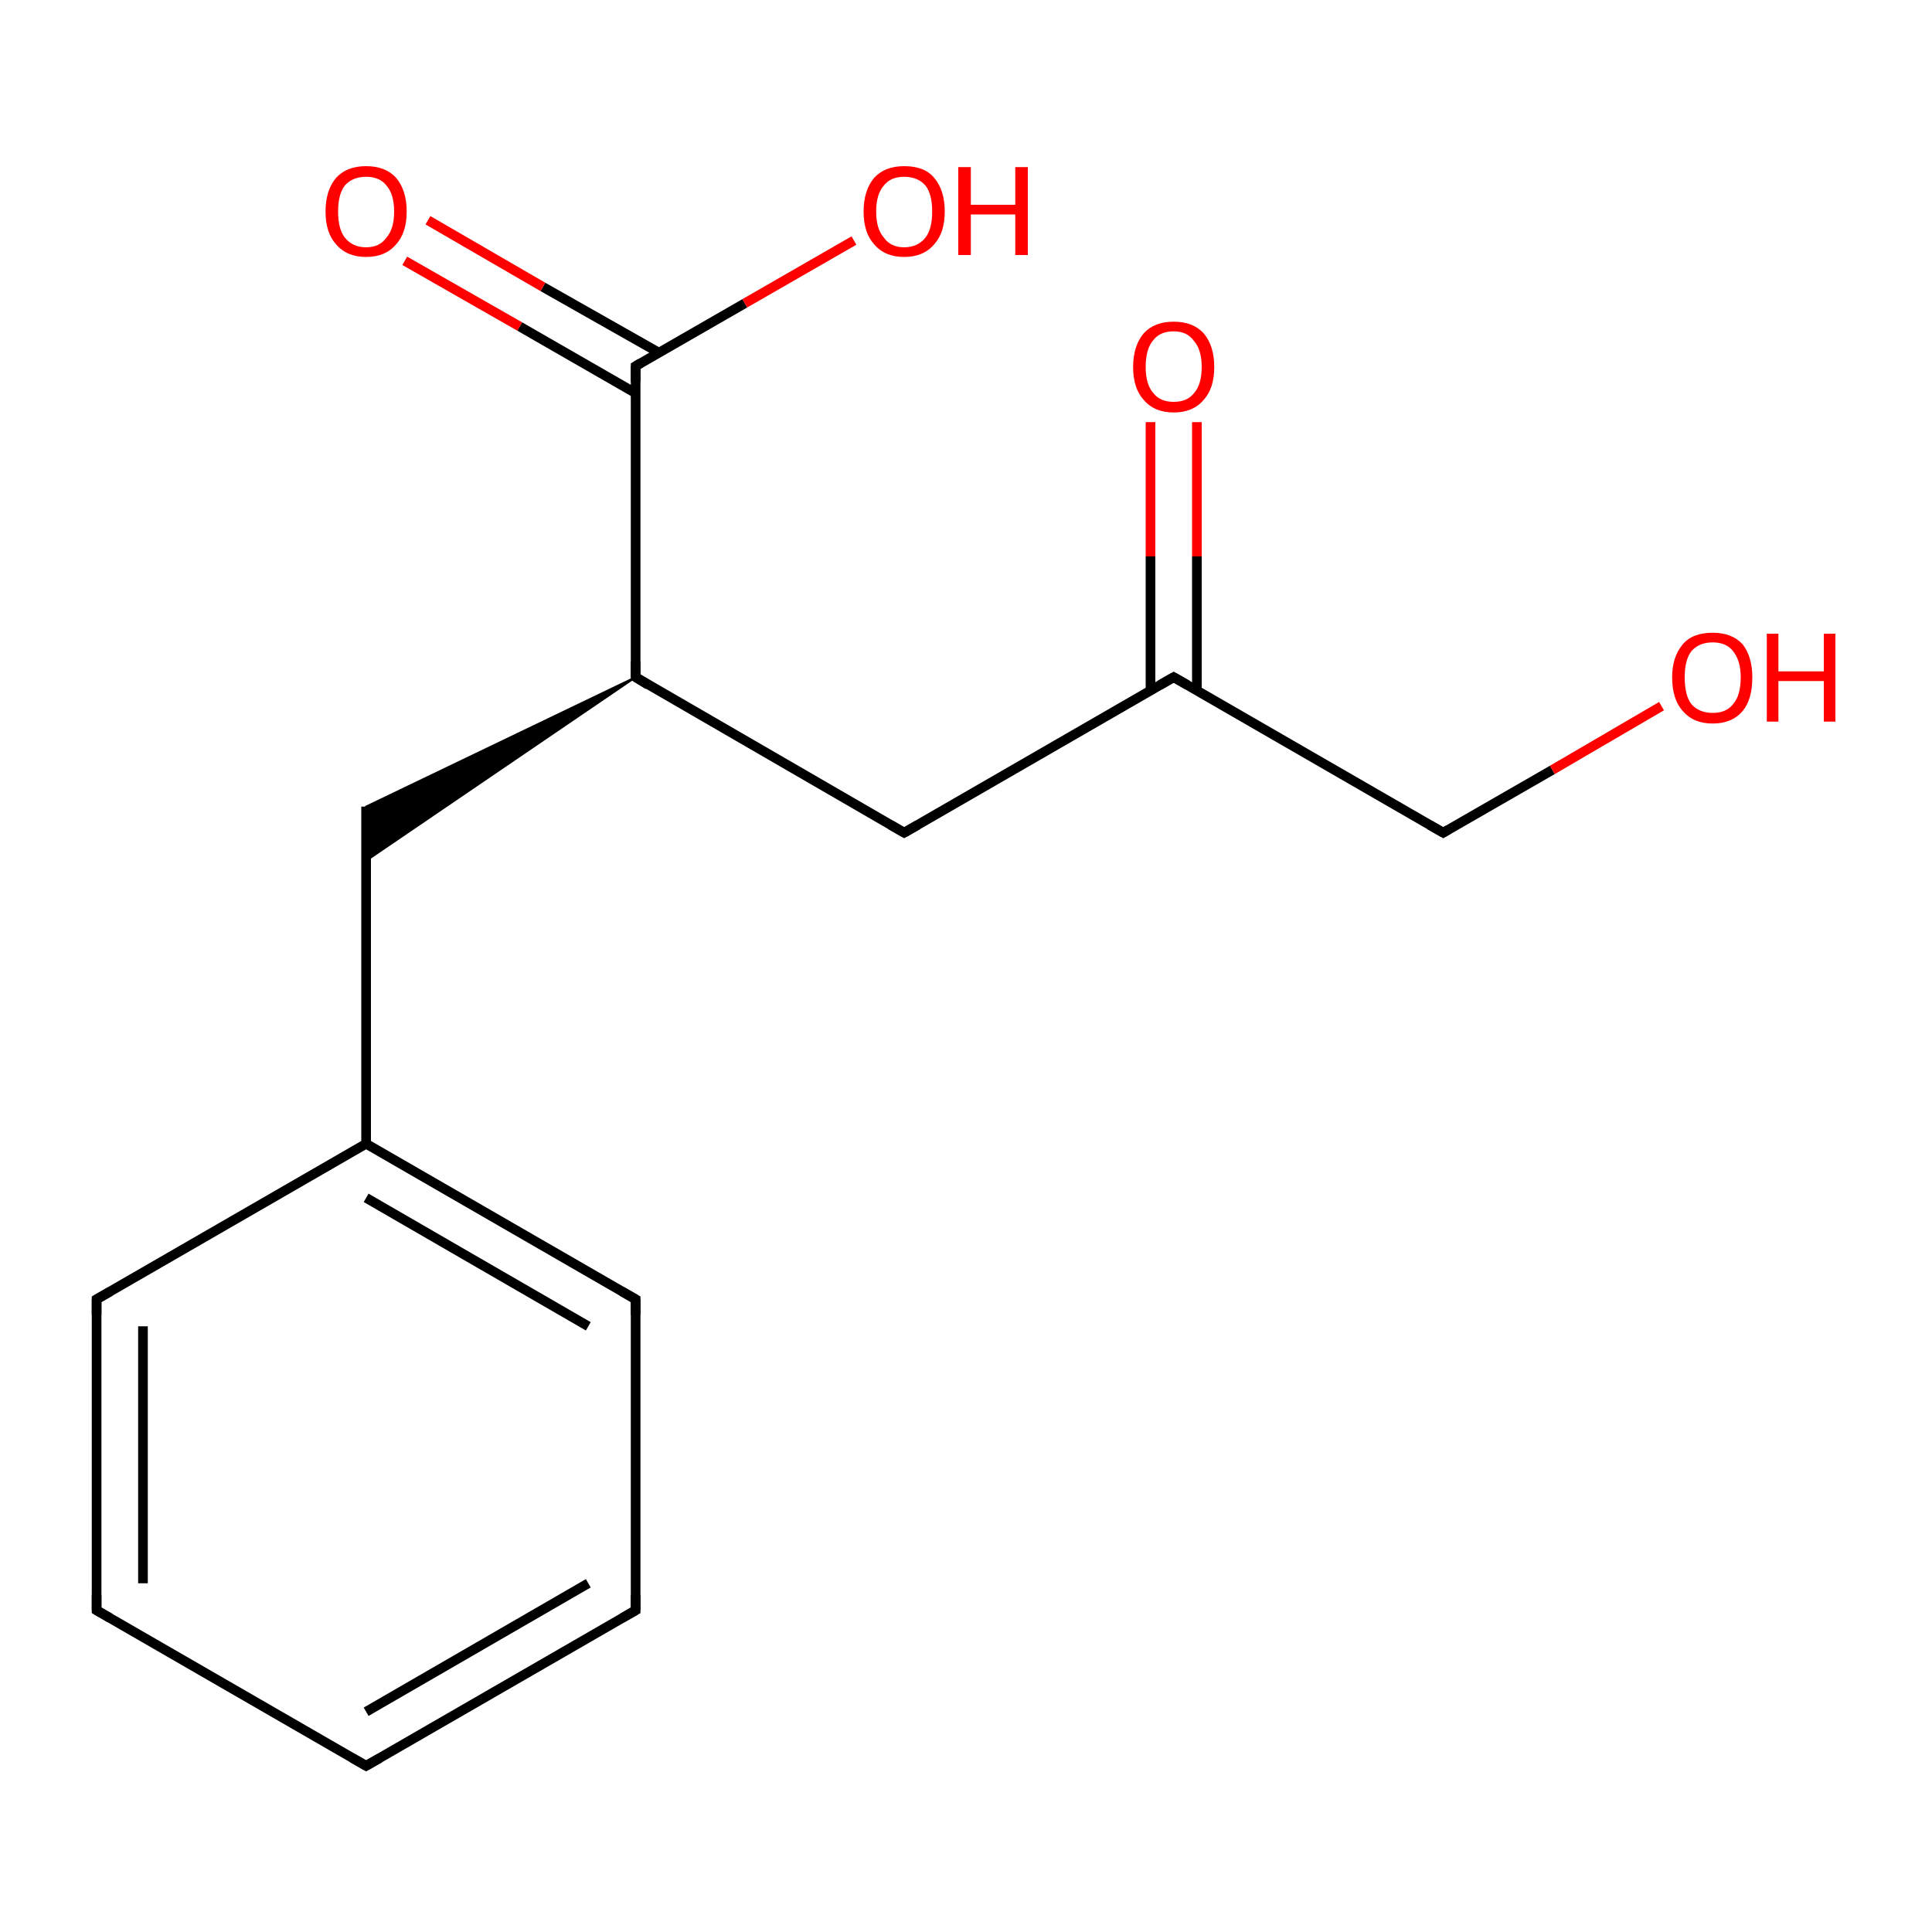 <?xml version='1.0' encoding='iso-8859-1'?>
<svg version='1.1' baseProfile='full'
              xmlns='http://www.w3.org/2000/svg'
                      xmlns:rdkit='http://www.rdkit.org/xml'
                      xmlns:xlink='http://www.w3.org/1999/xlink'
                  xml:space='preserve'
width='200px' height='200px' viewBox='0 0 200 200'>
<!-- END OF HEADER -->
<rect style='opacity:1.0;fill:#FFFFFF;stroke:none' width='200.0' height='200.0' x='0.0' y='0.0'> </rect>
<path class='bond-0 atom-0 atom-1' d='M 10.0,134.5 L 10.0,166.7' style='fill:none;fill-rule:evenodd;stroke:#000000;stroke-width:1.0px;stroke-linecap:butt;stroke-linejoin:miter;stroke-opacity:1' />
<path class='bond-0 atom-0 atom-1' d='M 14.8,137.3 L 14.8,163.9' style='fill:none;fill-rule:evenodd;stroke:#000000;stroke-width:1.0px;stroke-linecap:butt;stroke-linejoin:miter;stroke-opacity:1' />
<path class='bond-1 atom-0 atom-5' d='M 10.0,134.5 L 37.9,118.4' style='fill:none;fill-rule:evenodd;stroke:#000000;stroke-width:1.0px;stroke-linecap:butt;stroke-linejoin:miter;stroke-opacity:1' />
<path class='bond-2 atom-1 atom-2' d='M 10.0,166.7 L 37.9,182.8' style='fill:none;fill-rule:evenodd;stroke:#000000;stroke-width:1.0px;stroke-linecap:butt;stroke-linejoin:miter;stroke-opacity:1' />
<path class='bond-3 atom-2 atom-3' d='M 37.9,182.8 L 65.8,166.7' style='fill:none;fill-rule:evenodd;stroke:#000000;stroke-width:1.0px;stroke-linecap:butt;stroke-linejoin:miter;stroke-opacity:1' />
<path class='bond-3 atom-2 atom-3' d='M 37.9,177.2 L 60.9,163.9' style='fill:none;fill-rule:evenodd;stroke:#000000;stroke-width:1.0px;stroke-linecap:butt;stroke-linejoin:miter;stroke-opacity:1' />
<path class='bond-4 atom-3 atom-4' d='M 65.8,166.7 L 65.8,134.5' style='fill:none;fill-rule:evenodd;stroke:#000000;stroke-width:1.0px;stroke-linecap:butt;stroke-linejoin:miter;stroke-opacity:1' />
<path class='bond-5 atom-4 atom-5' d='M 65.8,134.5 L 37.9,118.4' style='fill:none;fill-rule:evenodd;stroke:#000000;stroke-width:1.0px;stroke-linecap:butt;stroke-linejoin:miter;stroke-opacity:1' />
<path class='bond-5 atom-4 atom-5' d='M 60.9,137.3 L 37.9,124.0' style='fill:none;fill-rule:evenodd;stroke:#000000;stroke-width:1.0px;stroke-linecap:butt;stroke-linejoin:miter;stroke-opacity:1' />
<path class='bond-6 atom-5 atom-6' d='M 37.9,118.4 L 37.9,83.5' style='fill:none;fill-rule:evenodd;stroke:#000000;stroke-width:1.0px;stroke-linecap:butt;stroke-linejoin:miter;stroke-opacity:1' />
<path class='bond-7 atom-7 atom-6' d='M 65.8,70.1 L 37.9,89.1 L 37.9,83.5 Z' style='fill:#000000;fill-rule:evenodd;fill-opacity:1;stroke:#000000;stroke-width:0.2px;stroke-linecap:butt;stroke-linejoin:miter;stroke-opacity:1;' />
<path class='bond-8 atom-7 atom-8' d='M 65.8,70.1 L 65.8,37.9' style='fill:none;fill-rule:evenodd;stroke:#000000;stroke-width:1.0px;stroke-linecap:butt;stroke-linejoin:miter;stroke-opacity:1' />
<path class='bond-9 atom-7 atom-11' d='M 65.8,70.1 L 93.6,86.2' style='fill:none;fill-rule:evenodd;stroke:#000000;stroke-width:1.0px;stroke-linecap:butt;stroke-linejoin:miter;stroke-opacity:1' />
<path class='bond-10 atom-8 atom-9' d='M 65.8,37.9 L 77.1,31.4' style='fill:none;fill-rule:evenodd;stroke:#000000;stroke-width:1.0px;stroke-linecap:butt;stroke-linejoin:miter;stroke-opacity:1' />
<path class='bond-10 atom-8 atom-9' d='M 77.1,31.4 L 88.4,24.9' style='fill:none;fill-rule:evenodd;stroke:#FF0000;stroke-width:1.0px;stroke-linecap:butt;stroke-linejoin:miter;stroke-opacity:1' />
<path class='bond-11 atom-8 atom-10' d='M 68.2,36.5 L 56.2,29.7' style='fill:none;fill-rule:evenodd;stroke:#000000;stroke-width:1.0px;stroke-linecap:butt;stroke-linejoin:miter;stroke-opacity:1' />
<path class='bond-11 atom-8 atom-10' d='M 56.2,29.7 L 44.3,22.8' style='fill:none;fill-rule:evenodd;stroke:#FF0000;stroke-width:1.0px;stroke-linecap:butt;stroke-linejoin:miter;stroke-opacity:1' />
<path class='bond-11 atom-8 atom-10' d='M 65.8,40.7 L 53.8,33.8' style='fill:none;fill-rule:evenodd;stroke:#000000;stroke-width:1.0px;stroke-linecap:butt;stroke-linejoin:miter;stroke-opacity:1' />
<path class='bond-11 atom-8 atom-10' d='M 53.8,33.8 L 41.9,27.0' style='fill:none;fill-rule:evenodd;stroke:#FF0000;stroke-width:1.0px;stroke-linecap:butt;stroke-linejoin:miter;stroke-opacity:1' />
<path class='bond-12 atom-11 atom-12' d='M 93.6,86.2 L 121.5,70.1' style='fill:none;fill-rule:evenodd;stroke:#000000;stroke-width:1.0px;stroke-linecap:butt;stroke-linejoin:miter;stroke-opacity:1' />
<path class='bond-13 atom-12 atom-13' d='M 123.9,71.5 L 123.9,57.6' style='fill:none;fill-rule:evenodd;stroke:#000000;stroke-width:1.0px;stroke-linecap:butt;stroke-linejoin:miter;stroke-opacity:1' />
<path class='bond-13 atom-12 atom-13' d='M 123.9,57.6 L 123.9,43.7' style='fill:none;fill-rule:evenodd;stroke:#FF0000;stroke-width:1.0px;stroke-linecap:butt;stroke-linejoin:miter;stroke-opacity:1' />
<path class='bond-13 atom-12 atom-13' d='M 119.1,71.5 L 119.1,57.6' style='fill:none;fill-rule:evenodd;stroke:#000000;stroke-width:1.0px;stroke-linecap:butt;stroke-linejoin:miter;stroke-opacity:1' />
<path class='bond-13 atom-12 atom-13' d='M 119.1,57.6 L 119.1,43.7' style='fill:none;fill-rule:evenodd;stroke:#FF0000;stroke-width:1.0px;stroke-linecap:butt;stroke-linejoin:miter;stroke-opacity:1' />
<path class='bond-14 atom-12 atom-14' d='M 121.5,70.1 L 149.4,86.2' style='fill:none;fill-rule:evenodd;stroke:#000000;stroke-width:1.0px;stroke-linecap:butt;stroke-linejoin:miter;stroke-opacity:1' />
<path class='bond-15 atom-14 atom-15' d='M 149.4,86.2 L 160.7,79.7' style='fill:none;fill-rule:evenodd;stroke:#000000;stroke-width:1.0px;stroke-linecap:butt;stroke-linejoin:miter;stroke-opacity:1' />
<path class='bond-15 atom-14 atom-15' d='M 160.7,79.7 L 172.0,73.1' style='fill:none;fill-rule:evenodd;stroke:#FF0000;stroke-width:1.0px;stroke-linecap:butt;stroke-linejoin:miter;stroke-opacity:1' />
<path d='M 10.0,136.1 L 10.0,134.5 L 11.4,133.7' style='fill:none;stroke:#000000;stroke-width:1.0px;stroke-linecap:butt;stroke-linejoin:miter;stroke-opacity:1;' />
<path d='M 10.0,165.1 L 10.0,166.7 L 11.4,167.5' style='fill:none;stroke:#000000;stroke-width:1.0px;stroke-linecap:butt;stroke-linejoin:miter;stroke-opacity:1;' />
<path d='M 36.5,182.0 L 37.9,182.8 L 39.3,182.0' style='fill:none;stroke:#000000;stroke-width:1.0px;stroke-linecap:butt;stroke-linejoin:miter;stroke-opacity:1;' />
<path d='M 64.4,167.5 L 65.8,166.7 L 65.8,165.1' style='fill:none;stroke:#000000;stroke-width:1.0px;stroke-linecap:butt;stroke-linejoin:miter;stroke-opacity:1;' />
<path d='M 65.8,136.1 L 65.8,134.5 L 64.4,133.7' style='fill:none;stroke:#000000;stroke-width:1.0px;stroke-linecap:butt;stroke-linejoin:miter;stroke-opacity:1;' />
<path d='M 65.8,68.5 L 65.8,70.1 L 67.1,70.9' style='fill:none;stroke:#000000;stroke-width:1.0px;stroke-linecap:butt;stroke-linejoin:miter;stroke-opacity:1;' />
<path d='M 65.8,39.5 L 65.8,37.9 L 66.3,37.6' style='fill:none;stroke:#000000;stroke-width:1.0px;stroke-linecap:butt;stroke-linejoin:miter;stroke-opacity:1;' />
<path d='M 92.2,85.4 L 93.6,86.2 L 95.0,85.4' style='fill:none;stroke:#000000;stroke-width:1.0px;stroke-linecap:butt;stroke-linejoin:miter;stroke-opacity:1;' />
<path d='M 120.1,70.9 L 121.5,70.1 L 122.9,70.9' style='fill:none;stroke:#000000;stroke-width:1.0px;stroke-linecap:butt;stroke-linejoin:miter;stroke-opacity:1;' />
<path d='M 148.0,85.4 L 149.4,86.2 L 149.9,85.9' style='fill:none;stroke:#000000;stroke-width:1.0px;stroke-linecap:butt;stroke-linejoin:miter;stroke-opacity:1;' />
<path class='atom-9' d='M 89.4 21.9
Q 89.4 19.7, 90.5 18.4
Q 91.6 17.2, 93.6 17.2
Q 95.7 17.2, 96.7 18.4
Q 97.8 19.7, 97.8 21.9
Q 97.8 24.1, 96.7 25.3
Q 95.6 26.6, 93.6 26.6
Q 91.6 26.6, 90.5 25.3
Q 89.4 24.1, 89.4 21.9
M 93.6 25.6
Q 95.0 25.6, 95.8 24.6
Q 96.5 23.7, 96.5 21.9
Q 96.5 20.1, 95.8 19.2
Q 95.0 18.3, 93.6 18.3
Q 92.2 18.3, 91.5 19.2
Q 90.7 20.1, 90.7 21.9
Q 90.7 23.7, 91.5 24.6
Q 92.2 25.6, 93.6 25.6
' fill='#FF0000'/>
<path class='atom-9' d='M 99.2 17.3
L 100.5 17.3
L 100.5 21.2
L 105.1 21.2
L 105.1 17.3
L 106.4 17.3
L 106.4 26.4
L 105.1 26.4
L 105.1 22.2
L 100.5 22.2
L 100.5 26.4
L 99.2 26.4
L 99.2 17.3
' fill='#FF0000'/>
<path class='atom-10' d='M 33.7 21.9
Q 33.7 19.7, 34.8 18.4
Q 35.9 17.2, 37.9 17.2
Q 39.9 17.2, 41.0 18.4
Q 42.1 19.7, 42.1 21.9
Q 42.1 24.1, 41.0 25.3
Q 39.9 26.6, 37.9 26.6
Q 35.9 26.6, 34.8 25.3
Q 33.7 24.1, 33.7 21.9
M 37.9 25.6
Q 39.3 25.6, 40.0 24.6
Q 40.8 23.7, 40.8 21.9
Q 40.8 20.1, 40.0 19.2
Q 39.3 18.3, 37.9 18.3
Q 36.5 18.3, 35.7 19.2
Q 35.0 20.1, 35.0 21.9
Q 35.0 23.7, 35.7 24.6
Q 36.5 25.6, 37.9 25.6
' fill='#FF0000'/>
<path class='atom-13' d='M 117.3 38.0
Q 117.3 35.8, 118.4 34.5
Q 119.5 33.3, 121.5 33.3
Q 123.5 33.3, 124.6 34.5
Q 125.7 35.8, 125.7 38.0
Q 125.7 40.2, 124.6 41.4
Q 123.5 42.7, 121.5 42.7
Q 119.5 42.7, 118.4 41.4
Q 117.3 40.2, 117.3 38.0
M 121.5 41.6
Q 122.9 41.6, 123.6 40.7
Q 124.4 39.8, 124.4 38.0
Q 124.4 36.2, 123.6 35.3
Q 122.9 34.3, 121.5 34.3
Q 120.1 34.3, 119.4 35.2
Q 118.6 36.1, 118.6 38.0
Q 118.6 39.8, 119.4 40.7
Q 120.1 41.6, 121.5 41.6
' fill='#FF0000'/>
<path class='atom-15' d='M 173.1 70.1
Q 173.1 68.0, 174.2 66.7
Q 175.2 65.5, 177.3 65.5
Q 179.3 65.5, 180.4 66.7
Q 181.4 68.0, 181.4 70.1
Q 181.4 72.4, 180.4 73.6
Q 179.3 74.9, 177.3 74.9
Q 175.3 74.9, 174.2 73.6
Q 173.1 72.4, 173.1 70.1
M 177.3 73.8
Q 178.7 73.8, 179.4 72.9
Q 180.2 72.0, 180.2 70.1
Q 180.2 68.4, 179.4 67.4
Q 178.7 66.5, 177.3 66.5
Q 175.9 66.5, 175.1 67.4
Q 174.4 68.3, 174.4 70.1
Q 174.4 72.0, 175.1 72.9
Q 175.9 73.8, 177.3 73.8
' fill='#FF0000'/>
<path class='atom-15' d='M 182.9 65.6
L 184.1 65.6
L 184.1 69.5
L 188.8 69.5
L 188.8 65.6
L 190.0 65.6
L 190.0 74.7
L 188.8 74.7
L 188.8 70.5
L 184.1 70.5
L 184.1 74.7
L 182.9 74.7
L 182.9 65.6
' fill='#FF0000'/>
</svg>
